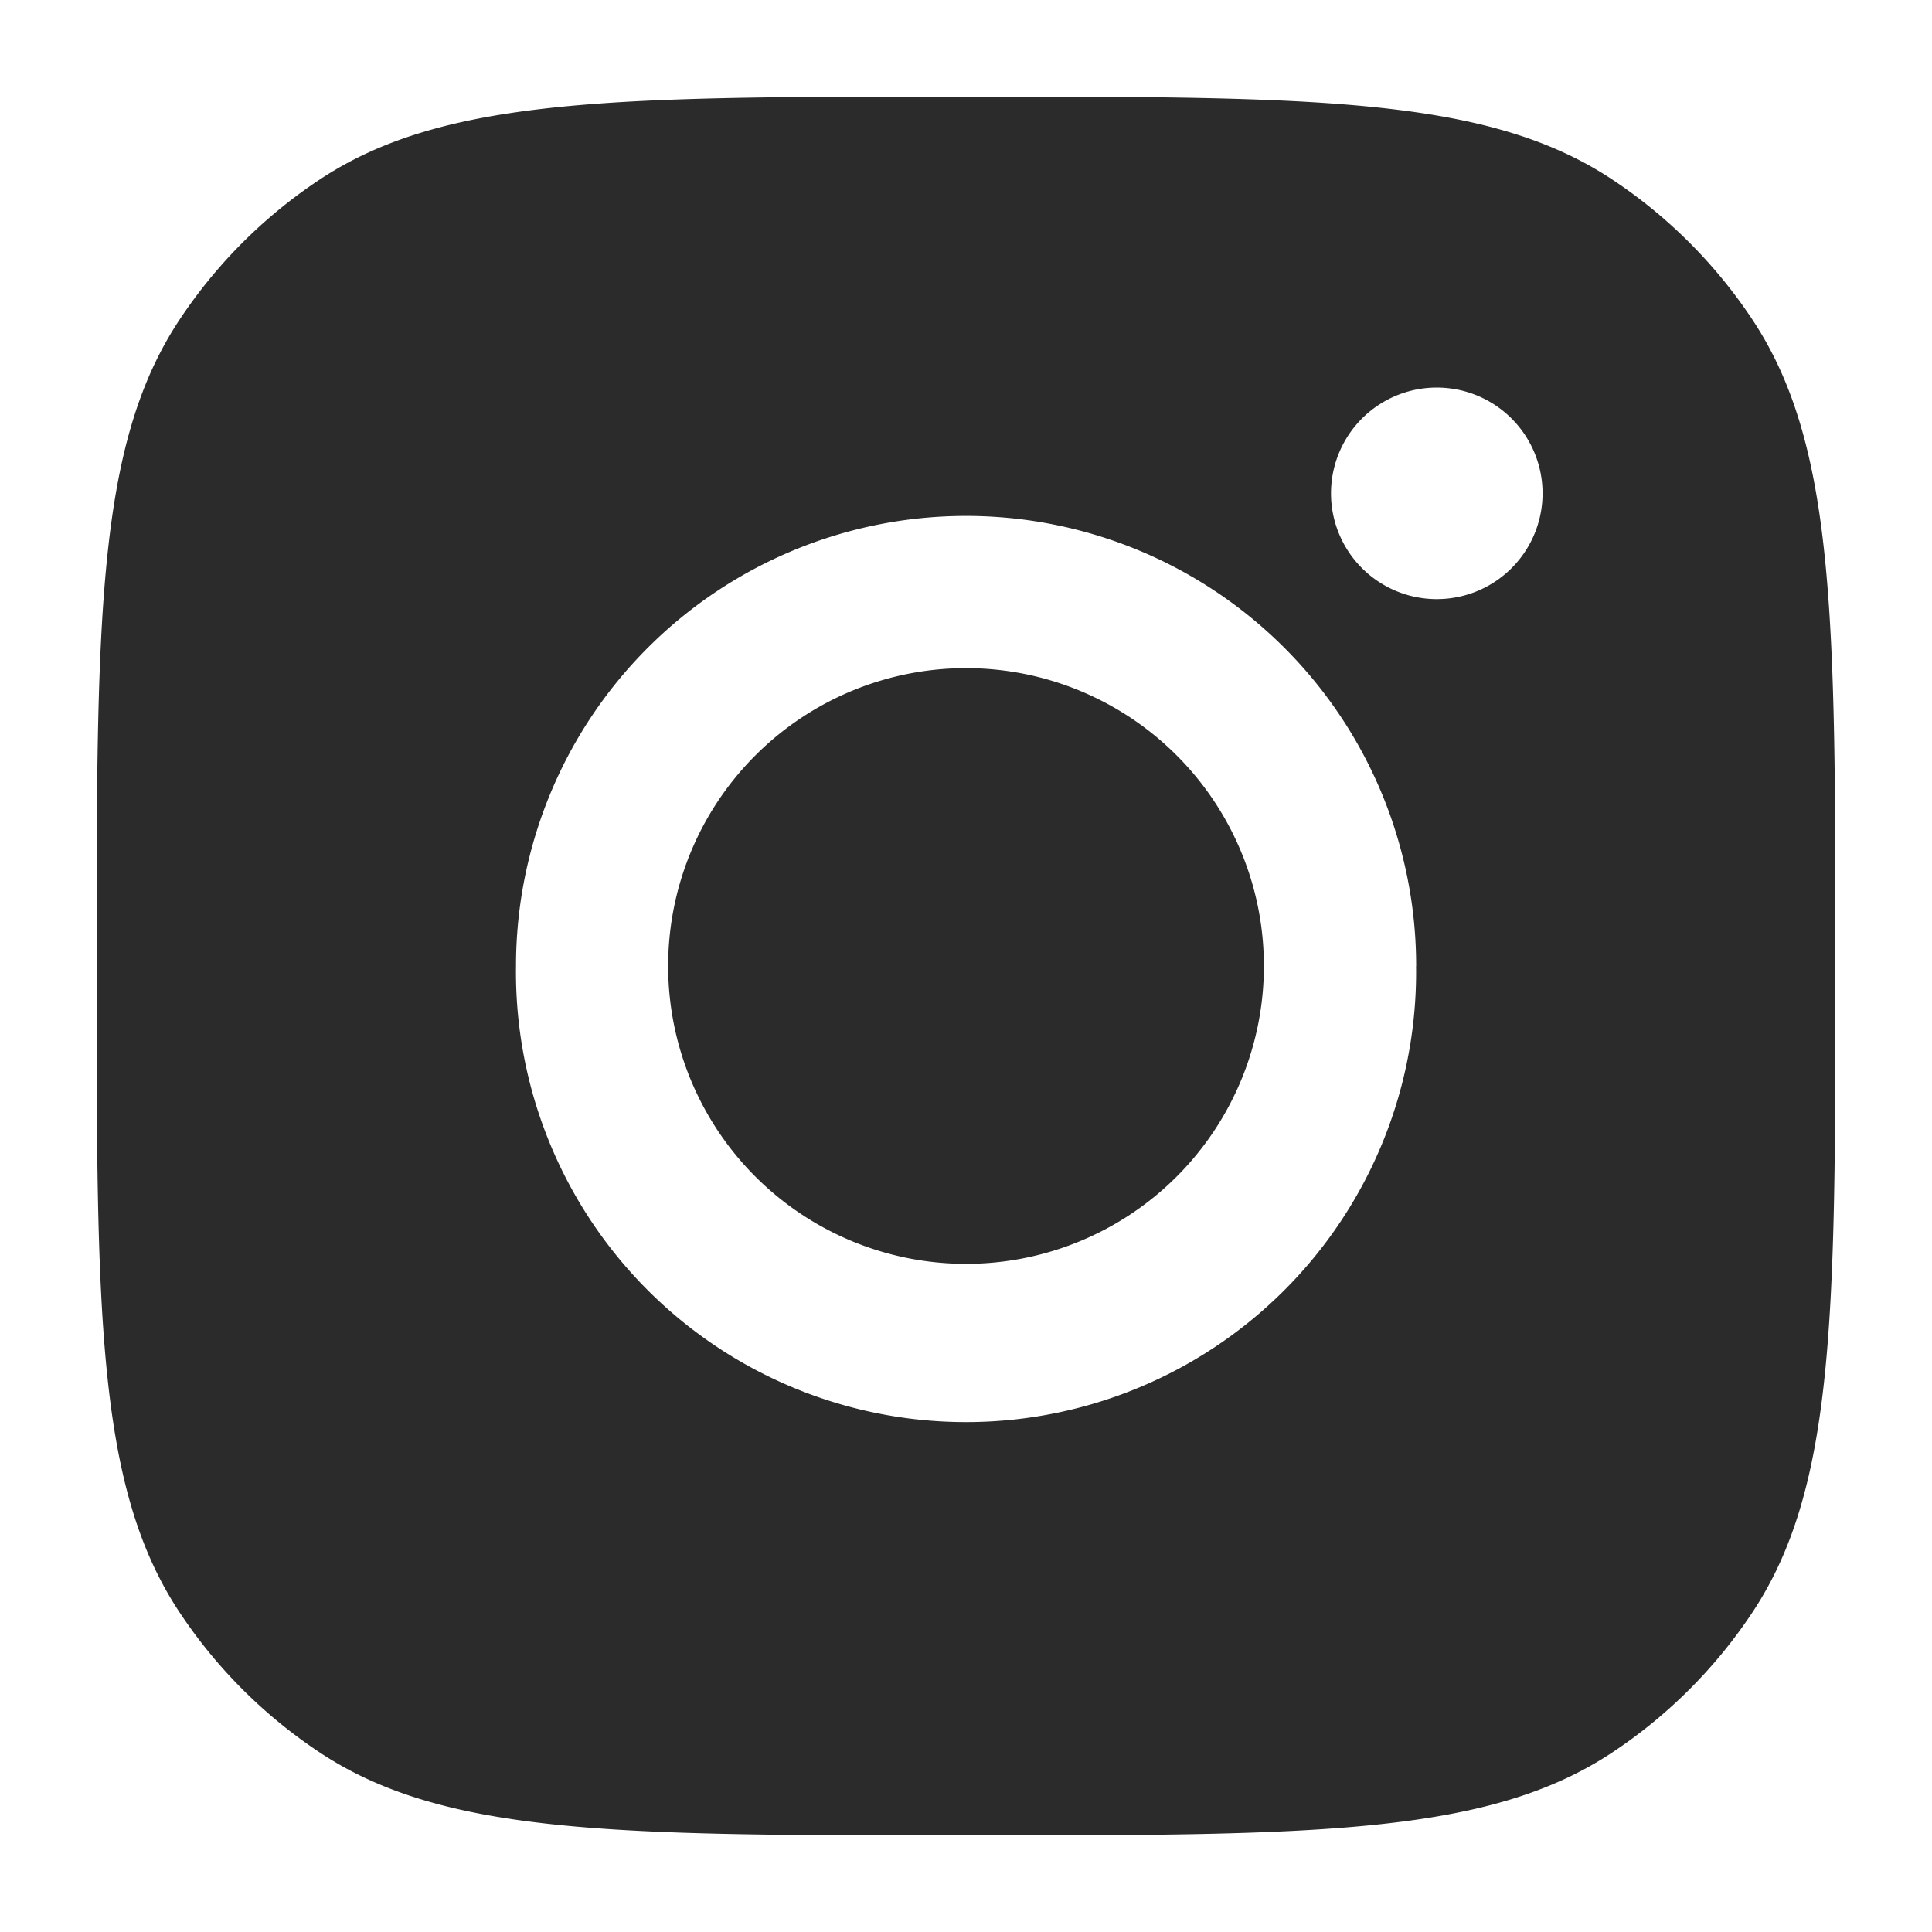 <svg width="24" height="24" viewBox="0 0 24 24" fill="none" xmlns="http://www.w3.org/2000/svg">
    <path fill-rule="evenodd" clip-rule="evenodd" d="M1.2 12c0-4.314 0-6.471 1.028-8.025a6.191 6.191 0 0 1 1.747-1.747C5.53 1.2 7.686 1.2 12 1.2s6.471 0 8.025 1.028a6.192 6.192 0 0 1 1.747 1.747C22.8 5.53 22.8 7.686 22.8 12s0 6.471-1.028 8.025a6.193 6.193 0 0 1-1.747 1.747C18.471 22.8 16.315 22.8 12 22.8c-4.314 0-6.471 0-8.025-1.028a6.192 6.192 0 0 1-1.747-1.747C1.2 18.471 1.2 16.315 1.2 12zm16.391 0A5.591 5.591 0 1 1 6.41 12a5.591 5.591 0 0 1 11.182 0zm-5.59 3.7A3.7 3.7 0 1 0 12 8.3a3.7 3.7 0 0 0 0 7.4zm5.811-8.258a1.314 1.314 0 1 0 0-2.627 1.314 1.314 0 0 0 0 2.627z" fill="#2B2B2B"/>
</svg>
